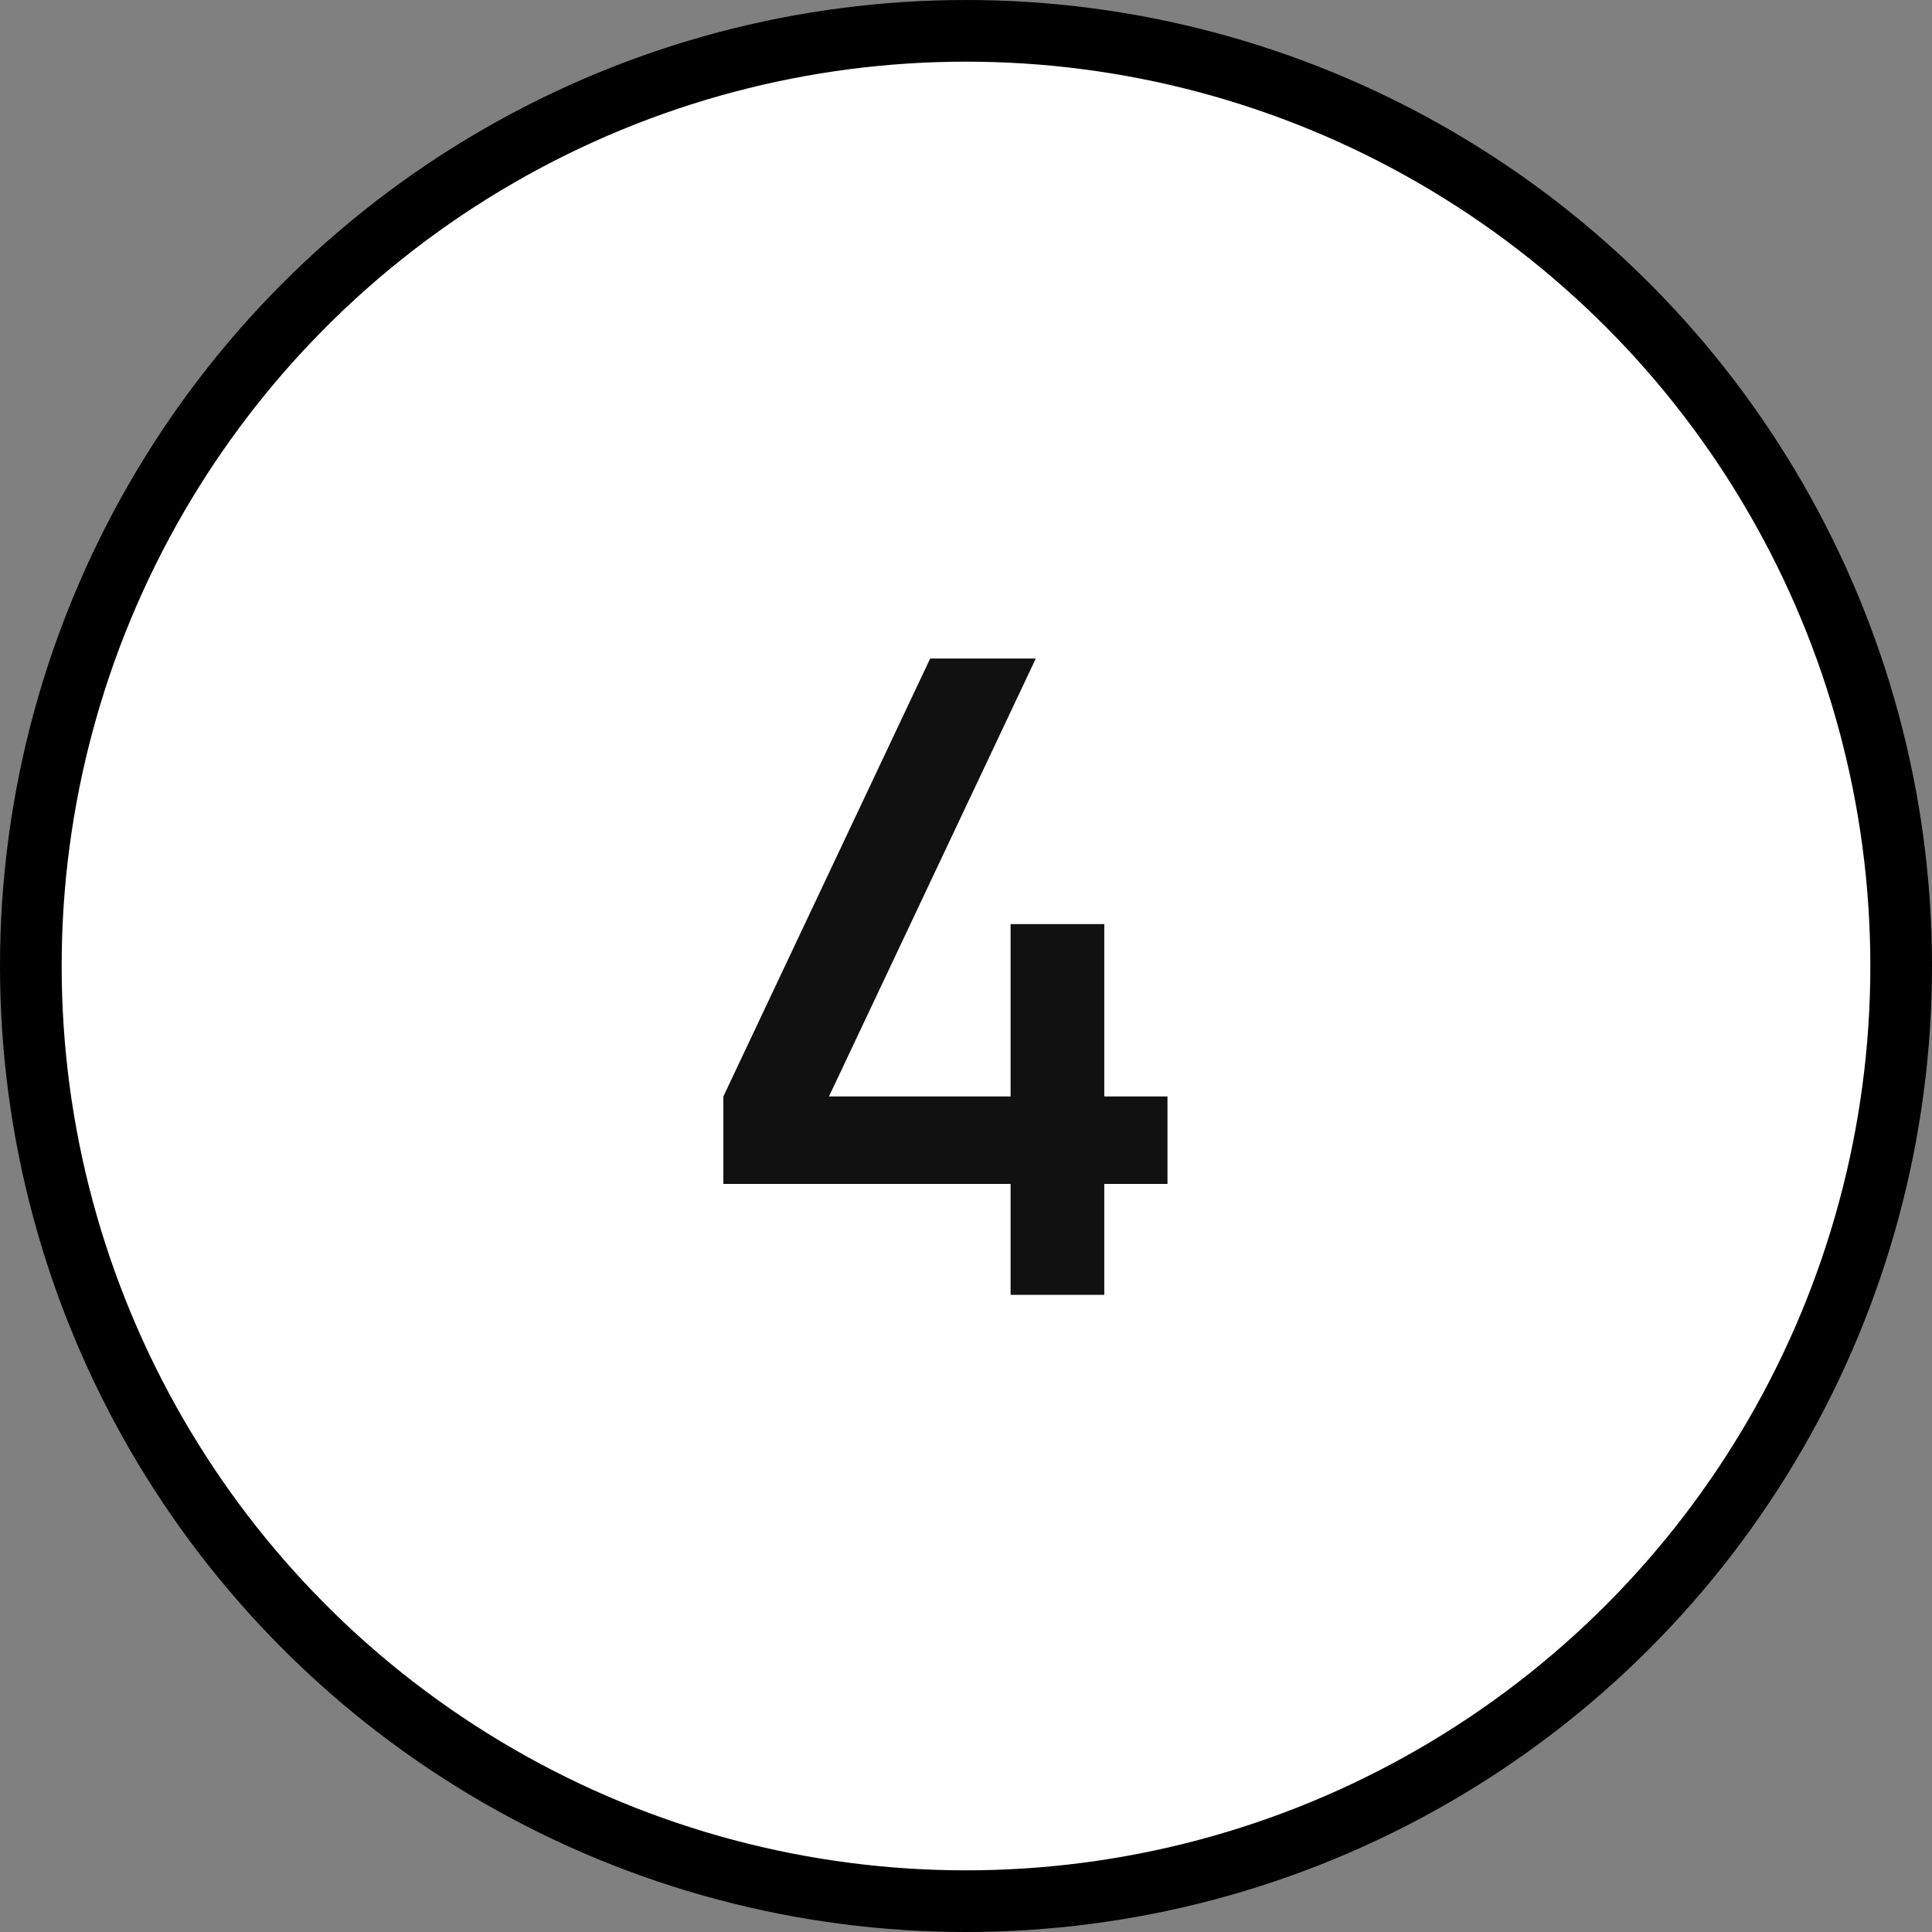 <?xml version="1.0" encoding="UTF-8"?> <svg xmlns="http://www.w3.org/2000/svg" width="94" height="94" viewBox="0 0 94 94" fill="none"><rect x="0" y="0" width="94" height="94" fill="#808080" stroke="none"/> <circle cx="47" cy="47" r="45.5" fill="white" stroke="black" stroke-width="3"></circle> <path d="M49.17 63V57.603H35.195V53.346L45.257 32.04H50.396L40.334 53.346H49.17V44.962H53.728V53.346H56.803V57.603H53.728V63H49.17Z" fill="#111111"></path> </svg> 
